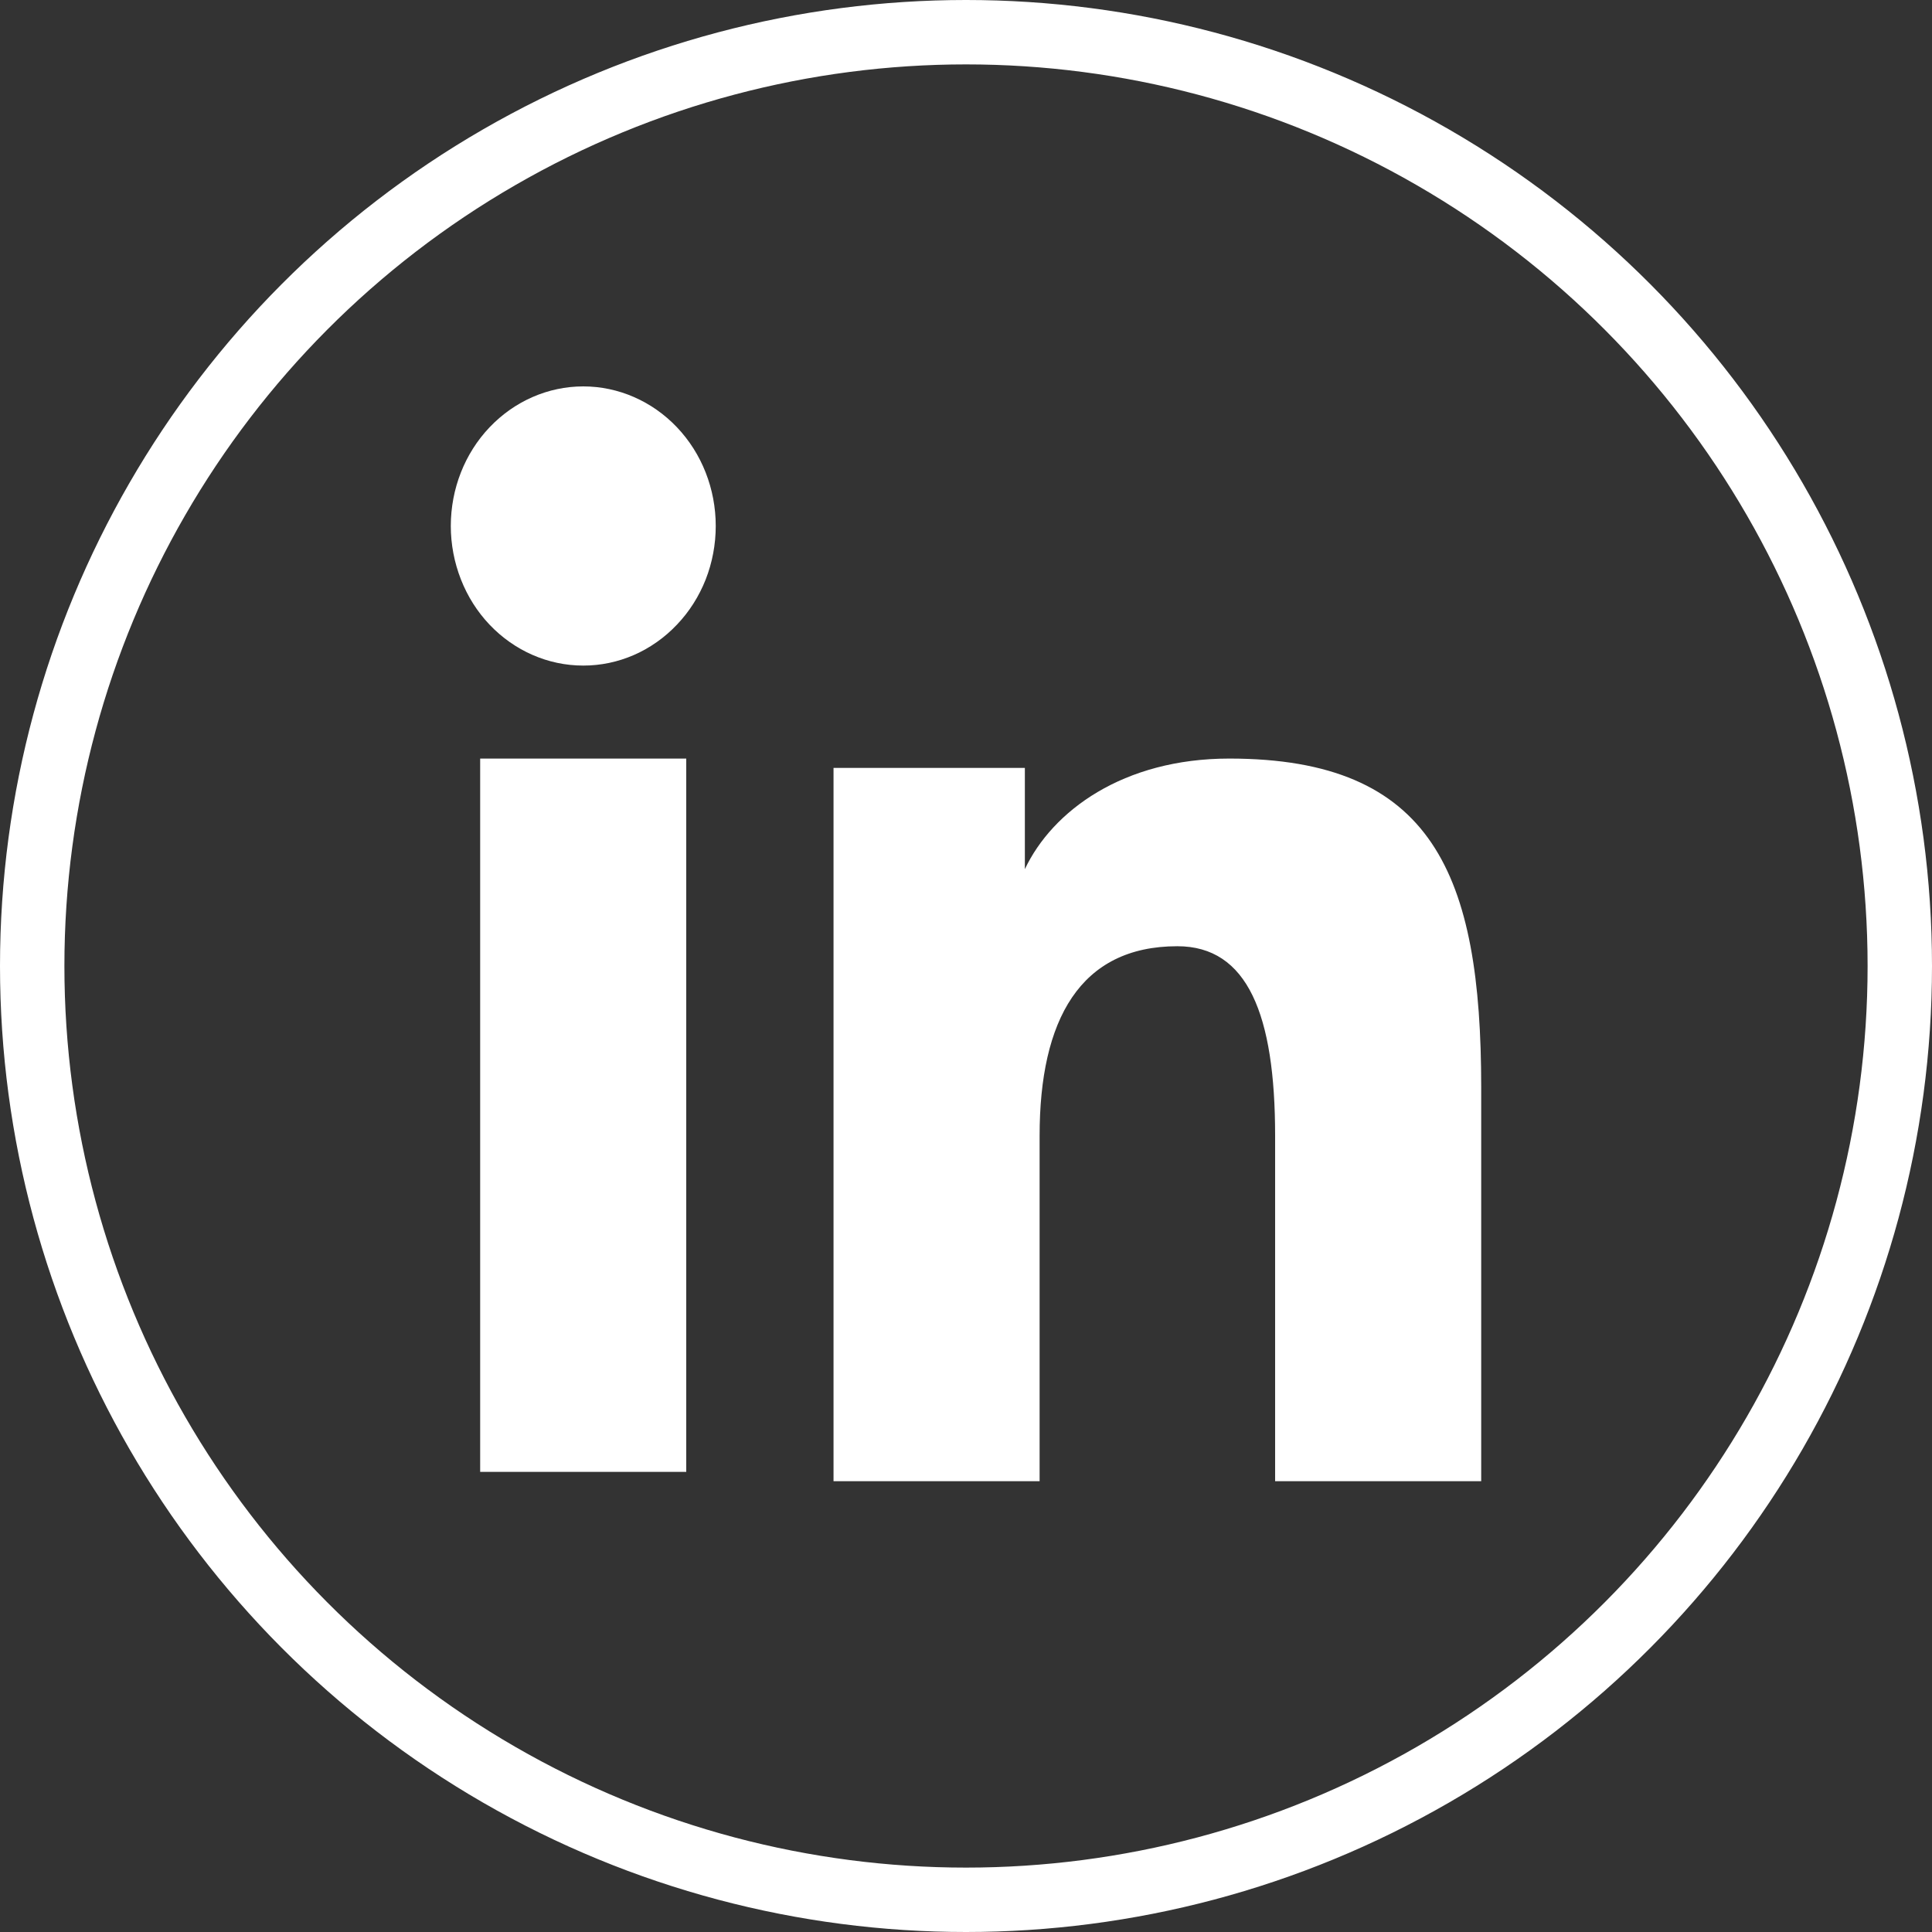 <svg xmlns="http://www.w3.org/2000/svg" width="30" height="30" viewBox="0 0 30 30" fill="none"><rect x="0" y="0" width="30" height="30" fill="#333333" stroke="none"/><circle cx="15" cy="15" r="14.5" stroke="white"></circle><path fill-rule="evenodd" clip-rule="evenodd" d="M12.943 11.924H15.914V13.496C16.342 12.592 17.44 11.779 19.089 11.779C22.25 11.779 23 13.579 23 16.883V23H19.8V17.635C19.8 15.754 19.372 14.693 18.282 14.693C16.771 14.693 16.143 15.836 16.143 17.634V23H12.943V11.924ZM7.456 22.855H10.656V11.779H7.456V22.855ZM11.114 8.168C11.114 8.452 11.061 8.735 10.958 8.998C10.854 9.261 10.703 9.499 10.512 9.699C10.125 10.108 9.601 10.336 9.056 10.335C8.512 10.335 7.989 10.107 7.602 9.7C7.411 9.499 7.26 9.26 7.157 8.997C7.054 8.734 7 8.452 7 8.168C7 7.592 7.216 7.041 7.602 6.635C7.99 6.228 8.512 6 9.057 6C9.602 6 10.126 6.229 10.512 6.635C10.898 7.041 11.114 7.592 11.114 8.168Z" fill="white"></path></svg>